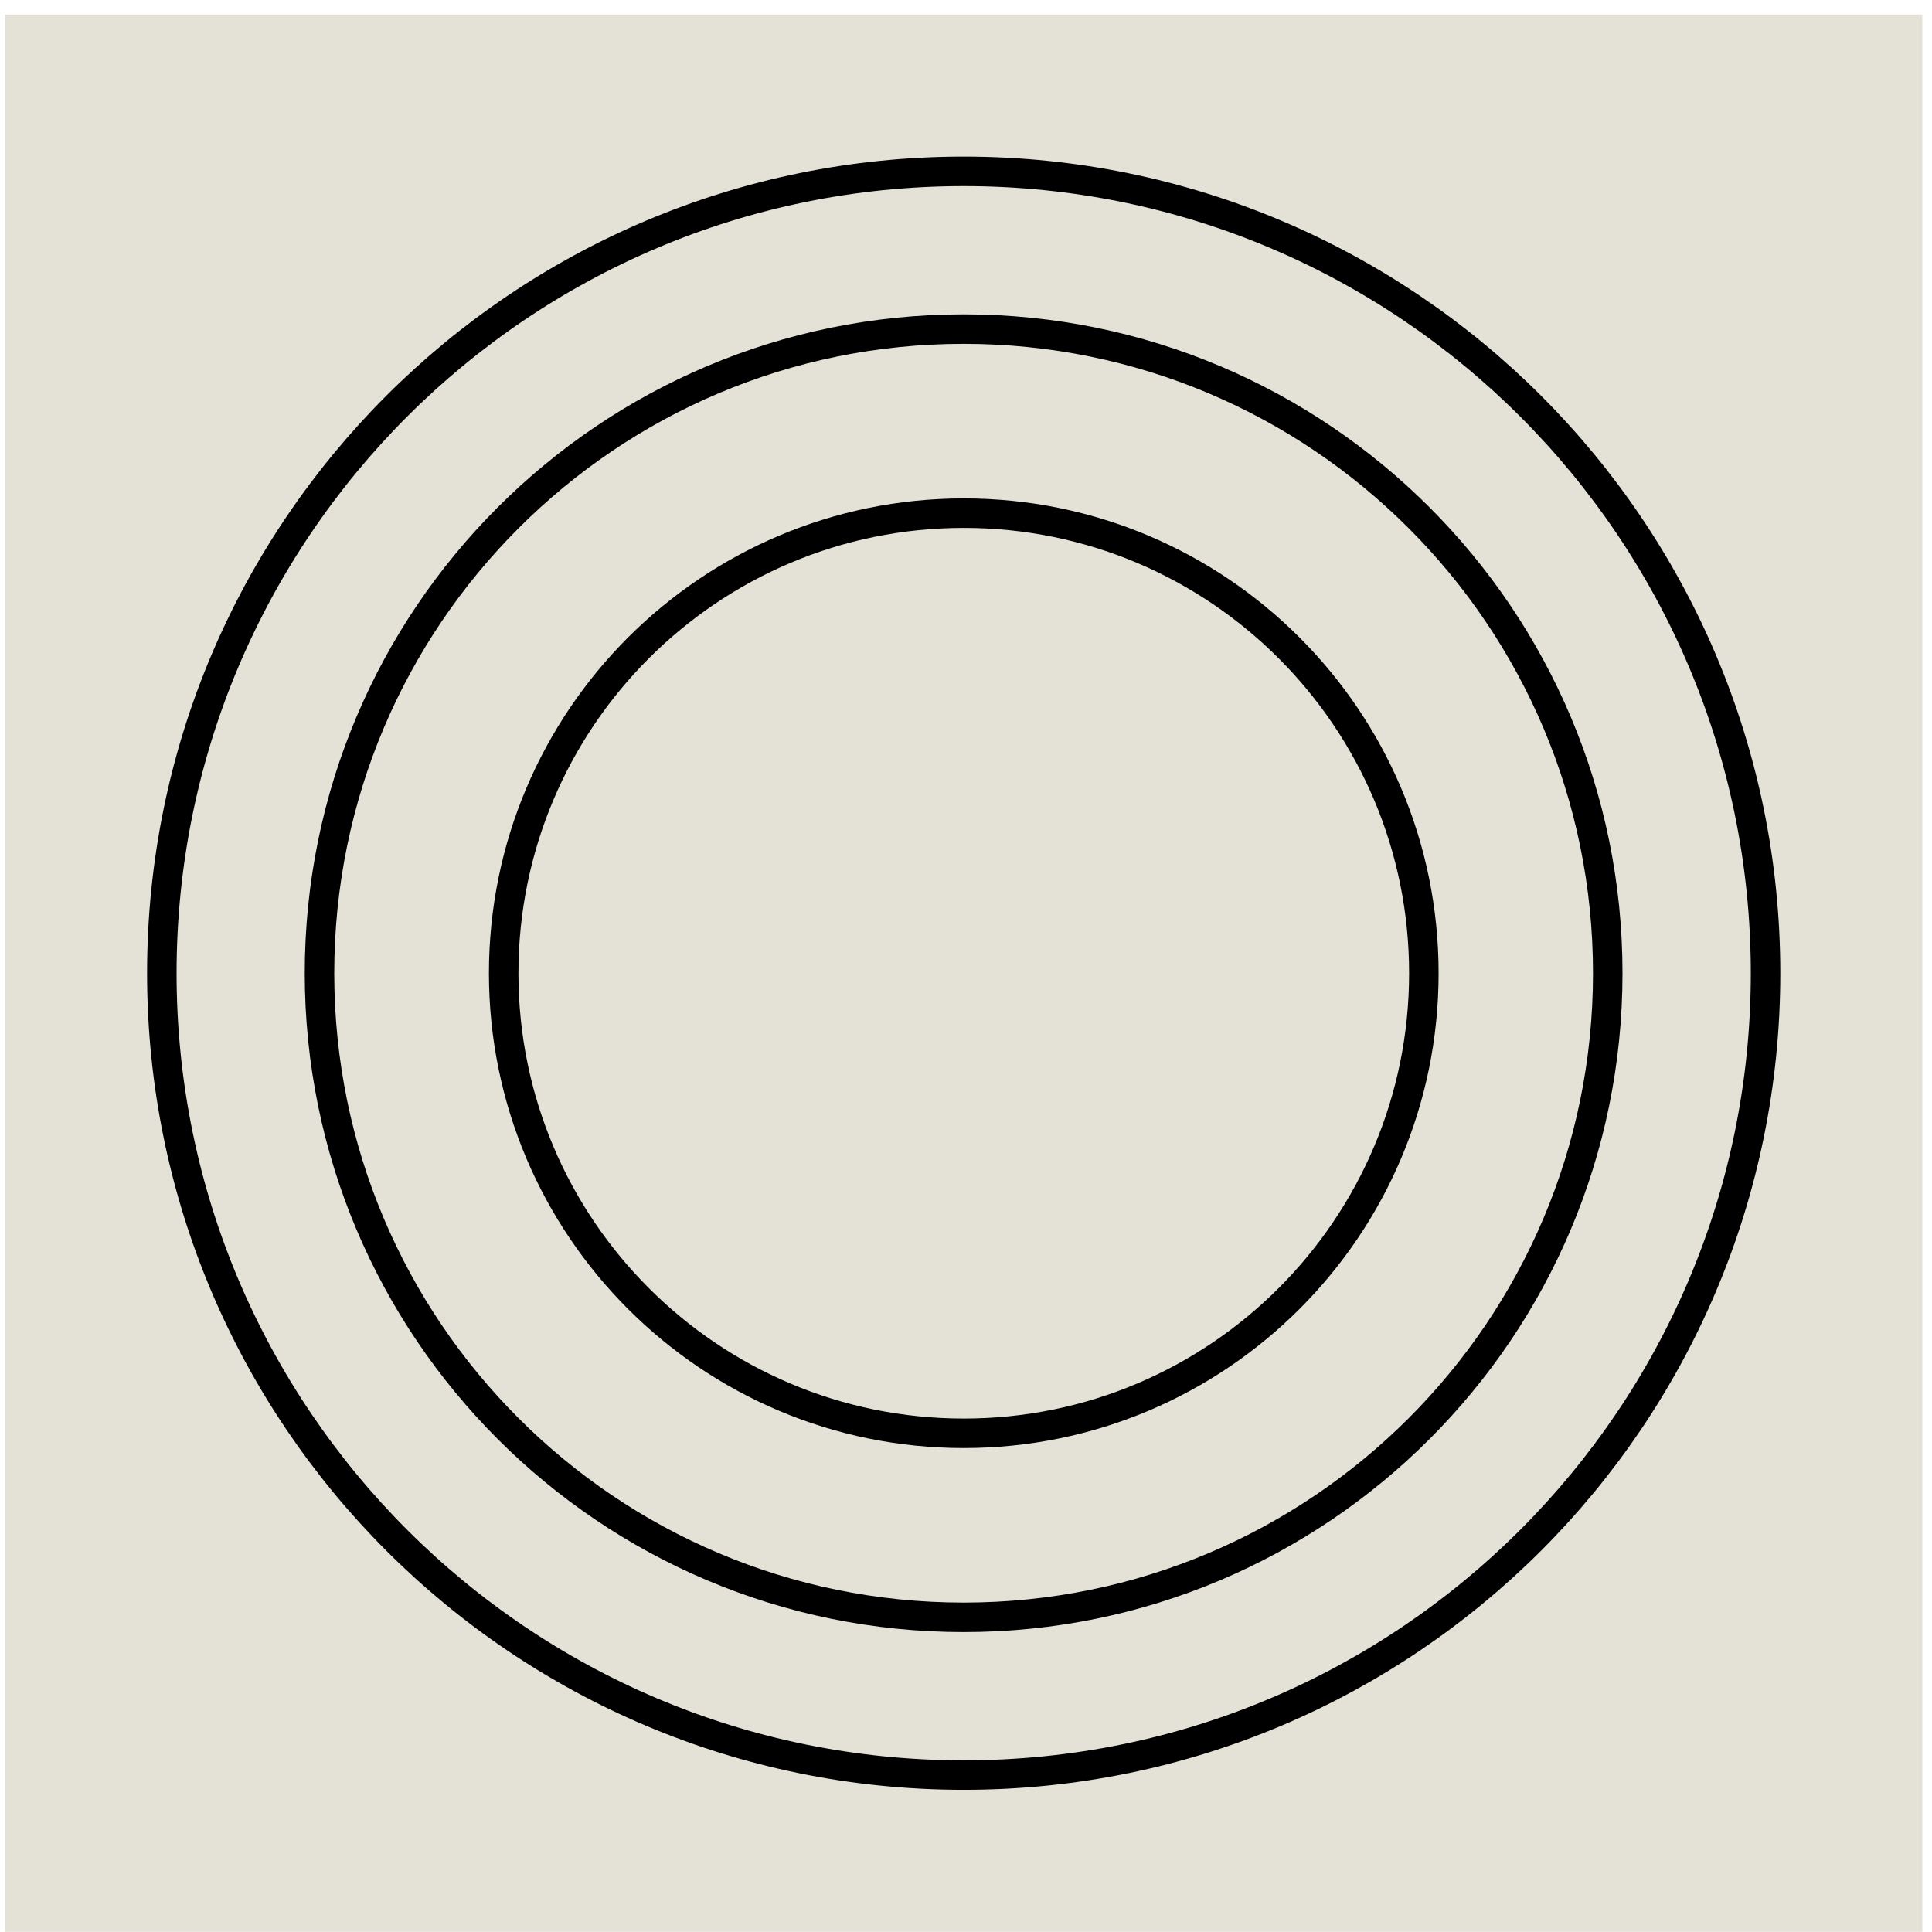 <svg width="131" height="131" viewBox="0 0 131 131" fill="none" xmlns="http://www.w3.org/2000/svg"><rect x=".344" y=".989" width="130" height="130" fill="#e4e1d7"/><path d="M65.344 120.36c30.028.0 54.37-24.343 54.37-54.371S95.372 11.618 65.344 11.618c-30.028.0-54.371 24.343-54.371 54.371S35.315 120.36 65.344 120.36z" stroke="#000" stroke-width="2" stroke-miterlimit="10"/><path d="M65.339 109.664c24.121.0 43.675-19.554 43.675-43.675.0-24.121-19.554-43.675-43.675-43.675-24.121.0-43.675 19.554-43.675 43.675.0 24.121 19.554 43.675 43.675 43.675z" stroke="#000" stroke-width="2" stroke-miterlimit="10"/><path d="M65.349 97.186c17.229.0 31.196-13.967 31.196-31.196.0-17.229-13.967-31.196-31.196-31.196-17.229.0-31.197 13.967-31.197 31.196.0 17.229 13.967 31.196 31.197 31.196z" stroke="#000" stroke-width="2" stroke-miterlimit="10"/></svg>